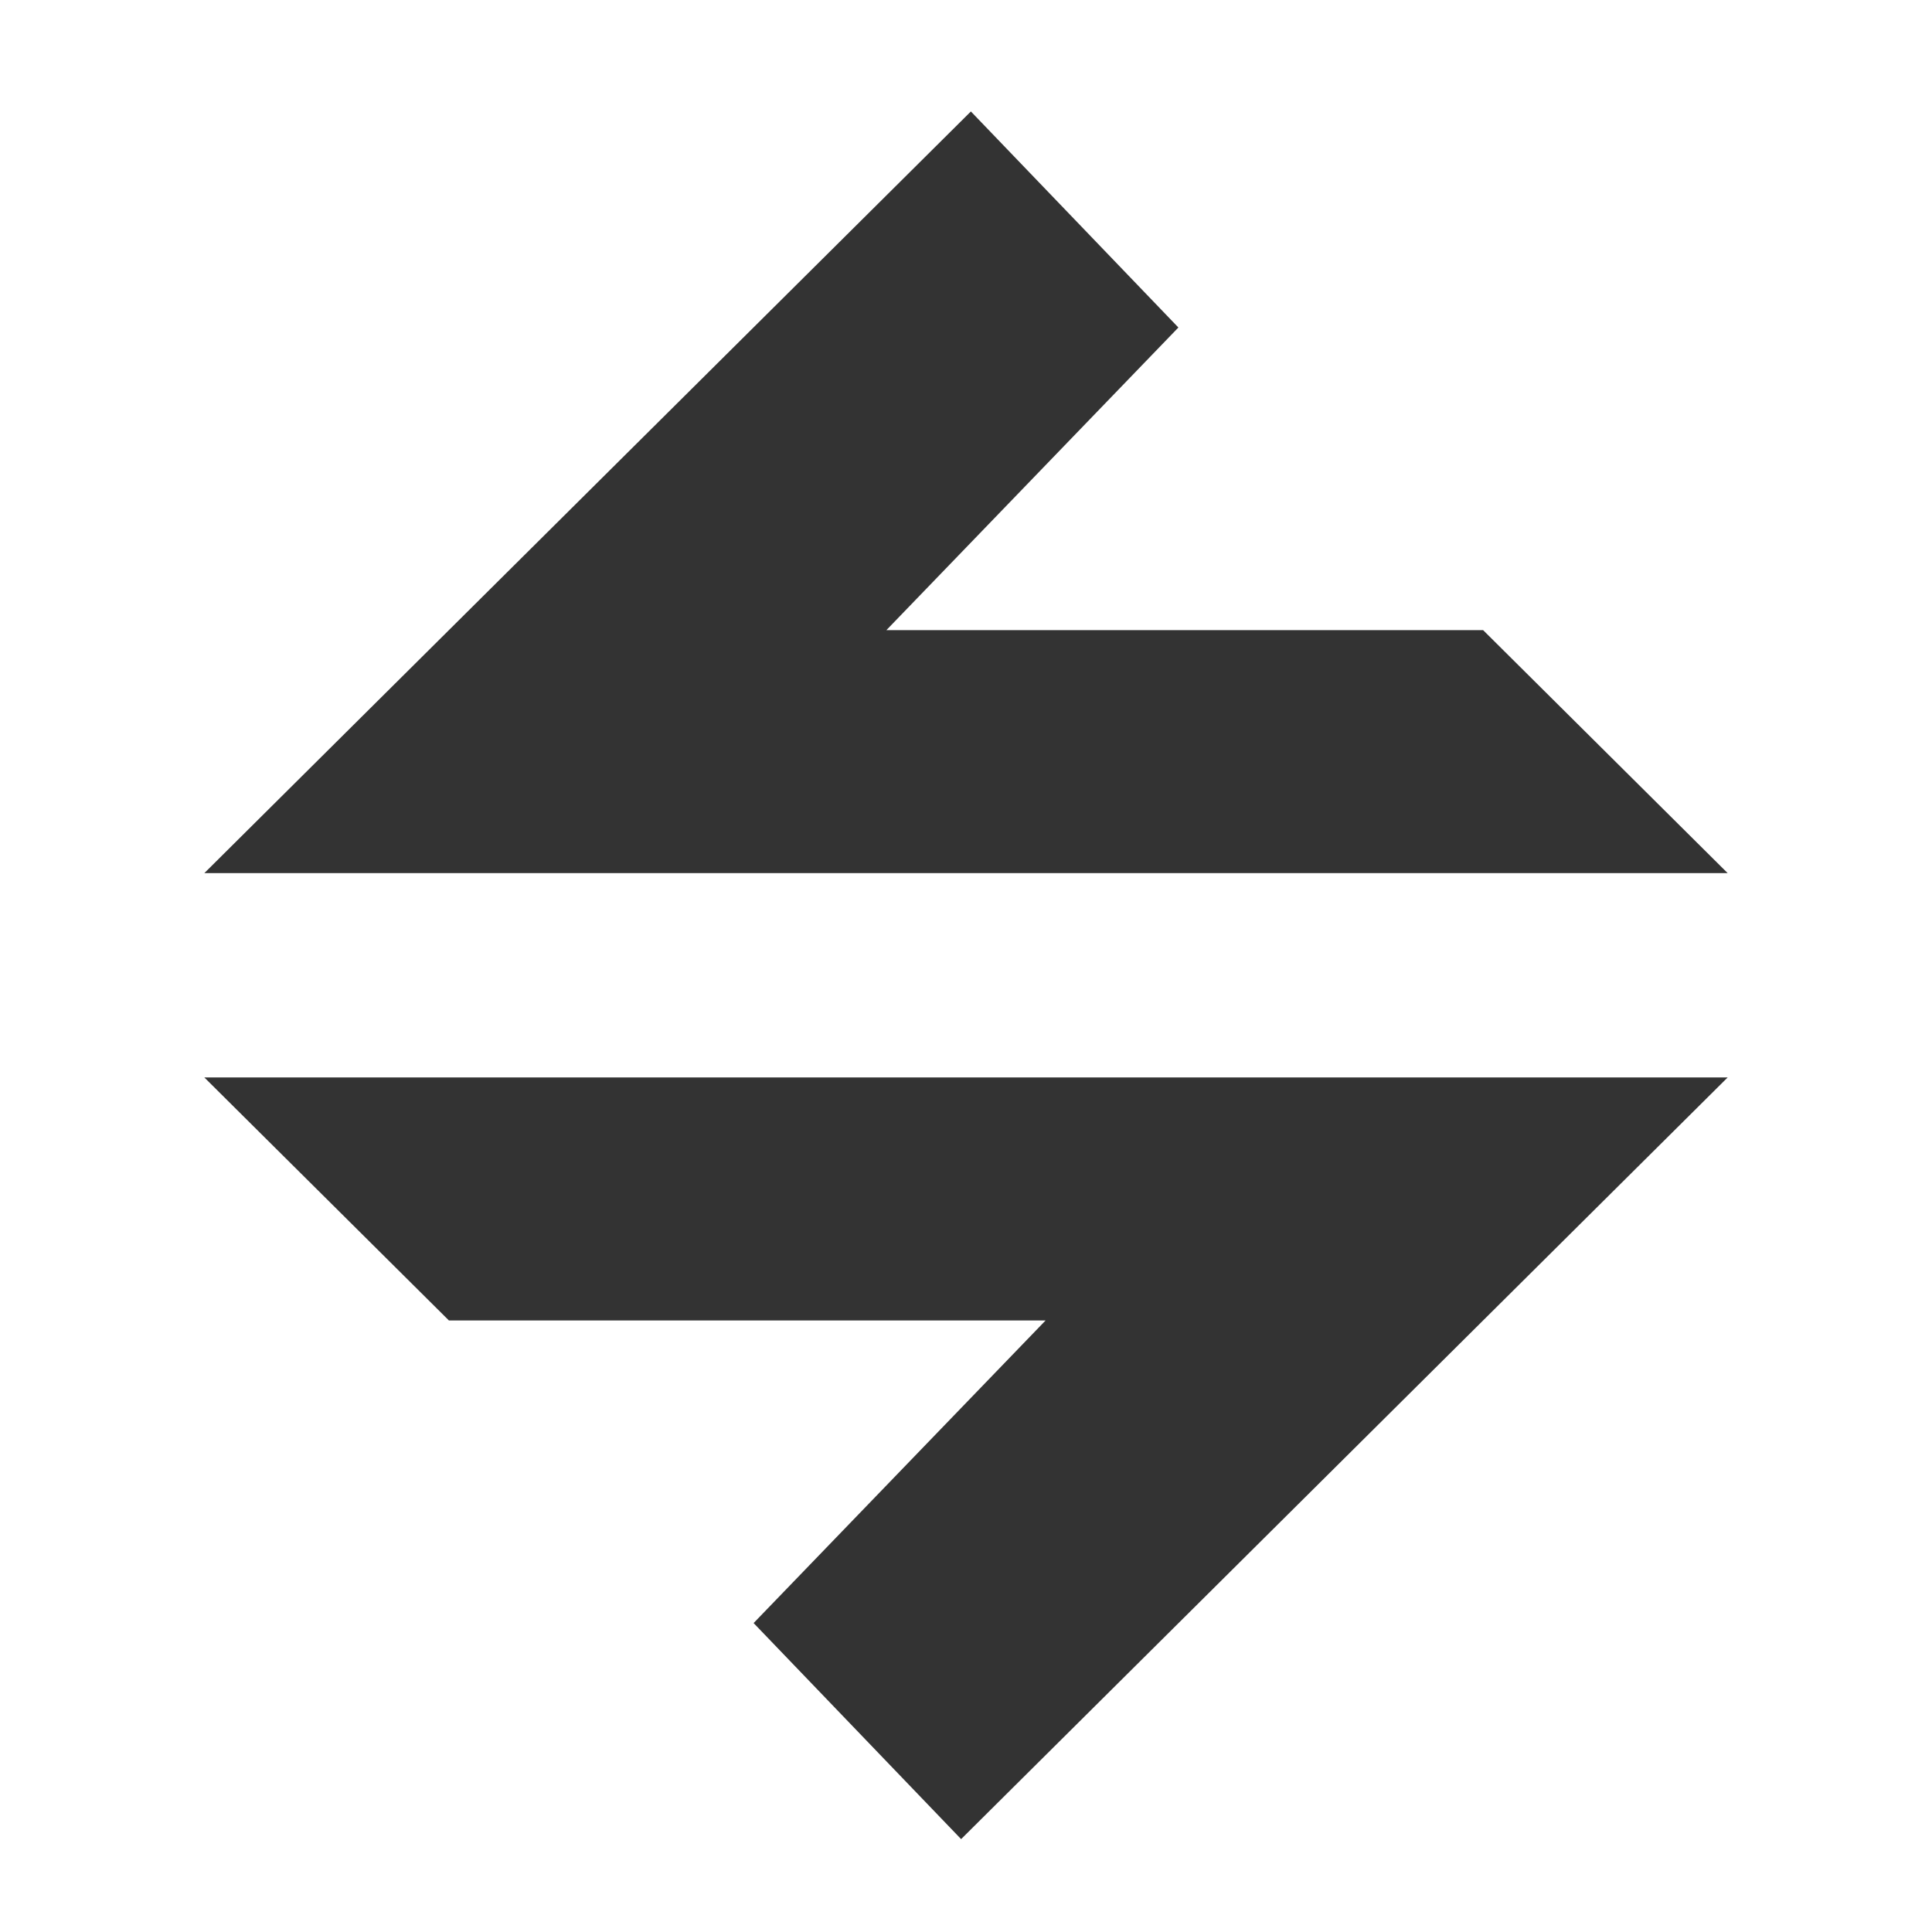 <?xml version="1.0" encoding="UTF-8"?> <svg xmlns="http://www.w3.org/2000/svg" xmlns:xlink="http://www.w3.org/1999/xlink" width="104px" height="104px" viewBox="0 0 104 104"><rect x="0" y="0" width="104" height="104" fill="#333333" stroke="none"/> <!-- Generator: Sketch 57.1 (83088) - https://sketch.com --> <title>Combined Shape@1x</title> <desc>Created with Sketch.</desc> <g id="Page-1" stroke="none" stroke-width="1" fill="none" fill-rule="evenodd"> <path d="M104,0 L104,104 L0,104 L0,0 L104,0 Z M93,58 L11,58 L24.164,71.08 L56.285,71.08 L40.567,87.37 L51.737,99 L93,58 Z M52.263,6 L11,47 L93,47 L79.836,33.92 L47.715,33.92 L63.433,17.63 L52.263,6 Z" id="Combined-Shape" fill="#FFFFFF"></path> </g> </svg> 